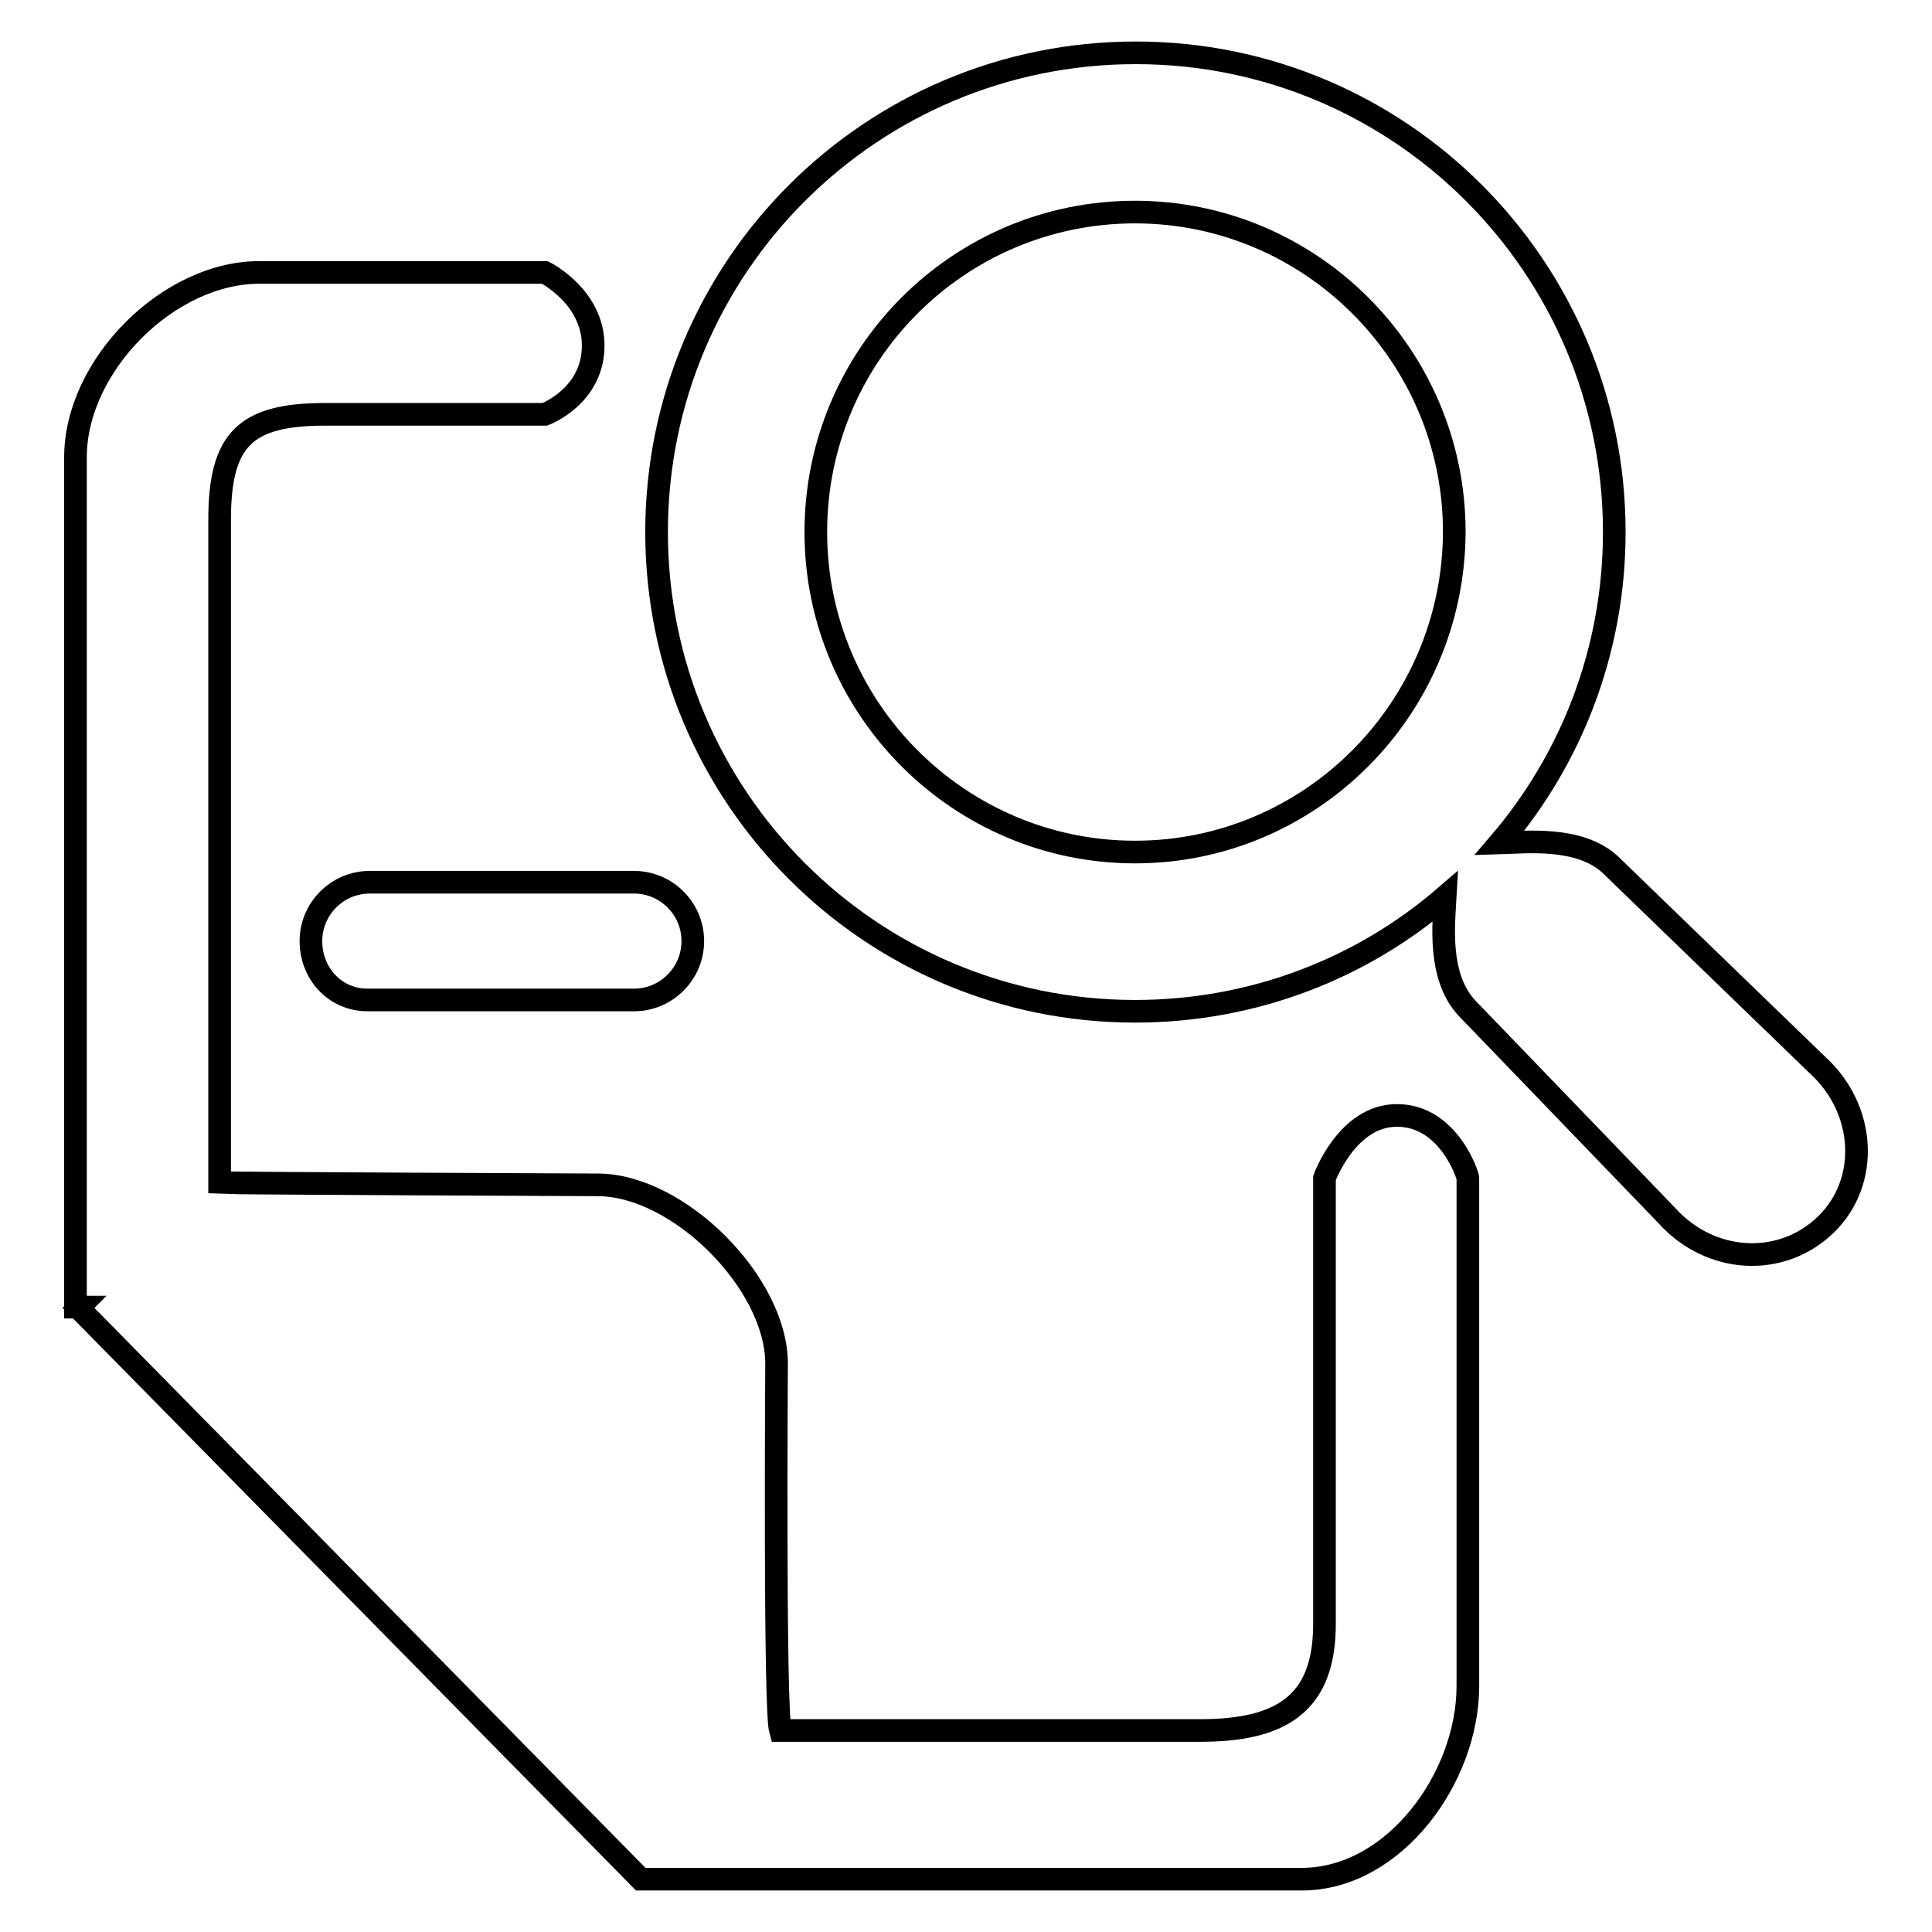<?xml version="1.0" encoding="utf-8"?>
<!-- Svg Vector Icons : http://www.onlinewebfonts.com/icon -->
<!DOCTYPE svg PUBLIC "-//W3C//DTD SVG 1.1//EN" "http://www.w3.org/Graphics/SVG/1.1/DTD/svg11.dtd">
<svg version="1.1" xmlns="http://www.w3.org/2000/svg" xmlns:xlink="http://www.w3.org/1999/xlink" x="0px" y="0px" viewBox="0 0 256 256" enable-background="new 0 0 256 256" xml:space="preserve">
<g><g><path stroke-width="3" fill-opacity="0" stroke="#000000"  d="M240.8,141.1l-27.5-26.6c-4.1-3.7-11.1-2.9-14.6-2.8c9.5-11.1,15.2-25.5,15.2-41.2c0-35.1-28.4-63.5-63.4-63.5C115.4,7,87,35.4,87,70.5c0,35.1,28.4,63.5,63.4,63.5c15.7,0,30.1-5.7,41.1-15.2c-0.2,3.6-1,10.5,2.8,14.7l26.5,27.5c5.8,6.5,15.3,7,21.2,1.2C247.8,156.5,247.2,146.9,240.8,141.1L240.8,141.1z M150.4,112.9c-23.3,0-42.3-19-42.3-42.4c0-23.4,18.9-42.4,42.3-42.4c23.3,0,42.3,19,42.3,42.4C192.6,93.9,173.7,112.9,150.4,112.9L150.4,112.9z M185.1,147.8c-6.6,0-9.6,8.3-9.6,8.3v59.1c0,10.7-5.9,14.1-16.5,14.1h-55.6c-0.8-2.8-0.5-48.6-0.5-48.6c0-10.7-13-23.7-23.7-23.7c0,0-48.5-0.2-50.1-0.3V68.9c0-10.7,3.4-14,14-14h29.1c0,0,6.4-2.4,6.4-9.1c0-6.5-6.4-9.7-6.4-9.7H34.5C22.4,36,10,48.4,10,60.6v112.6h0.5l-0.1,0.1L84.9,249l0,0l0,0h87.6c12.2,0,22-13.4,22-25.6v-67.3C194.6,156.1,192.1,147.8,185.1,147.8L185.1,147.8z M41.2,124.7c0,4.3,3.2,7.8,7.5,7.8H84c4.3,0,7.8-3.5,7.8-7.8c0-4.3-3.5-7.8-7.8-7.8H49C44.7,116.9,41.2,120.4,41.2,124.7L41.2,124.7z"/></g></g>
</svg>